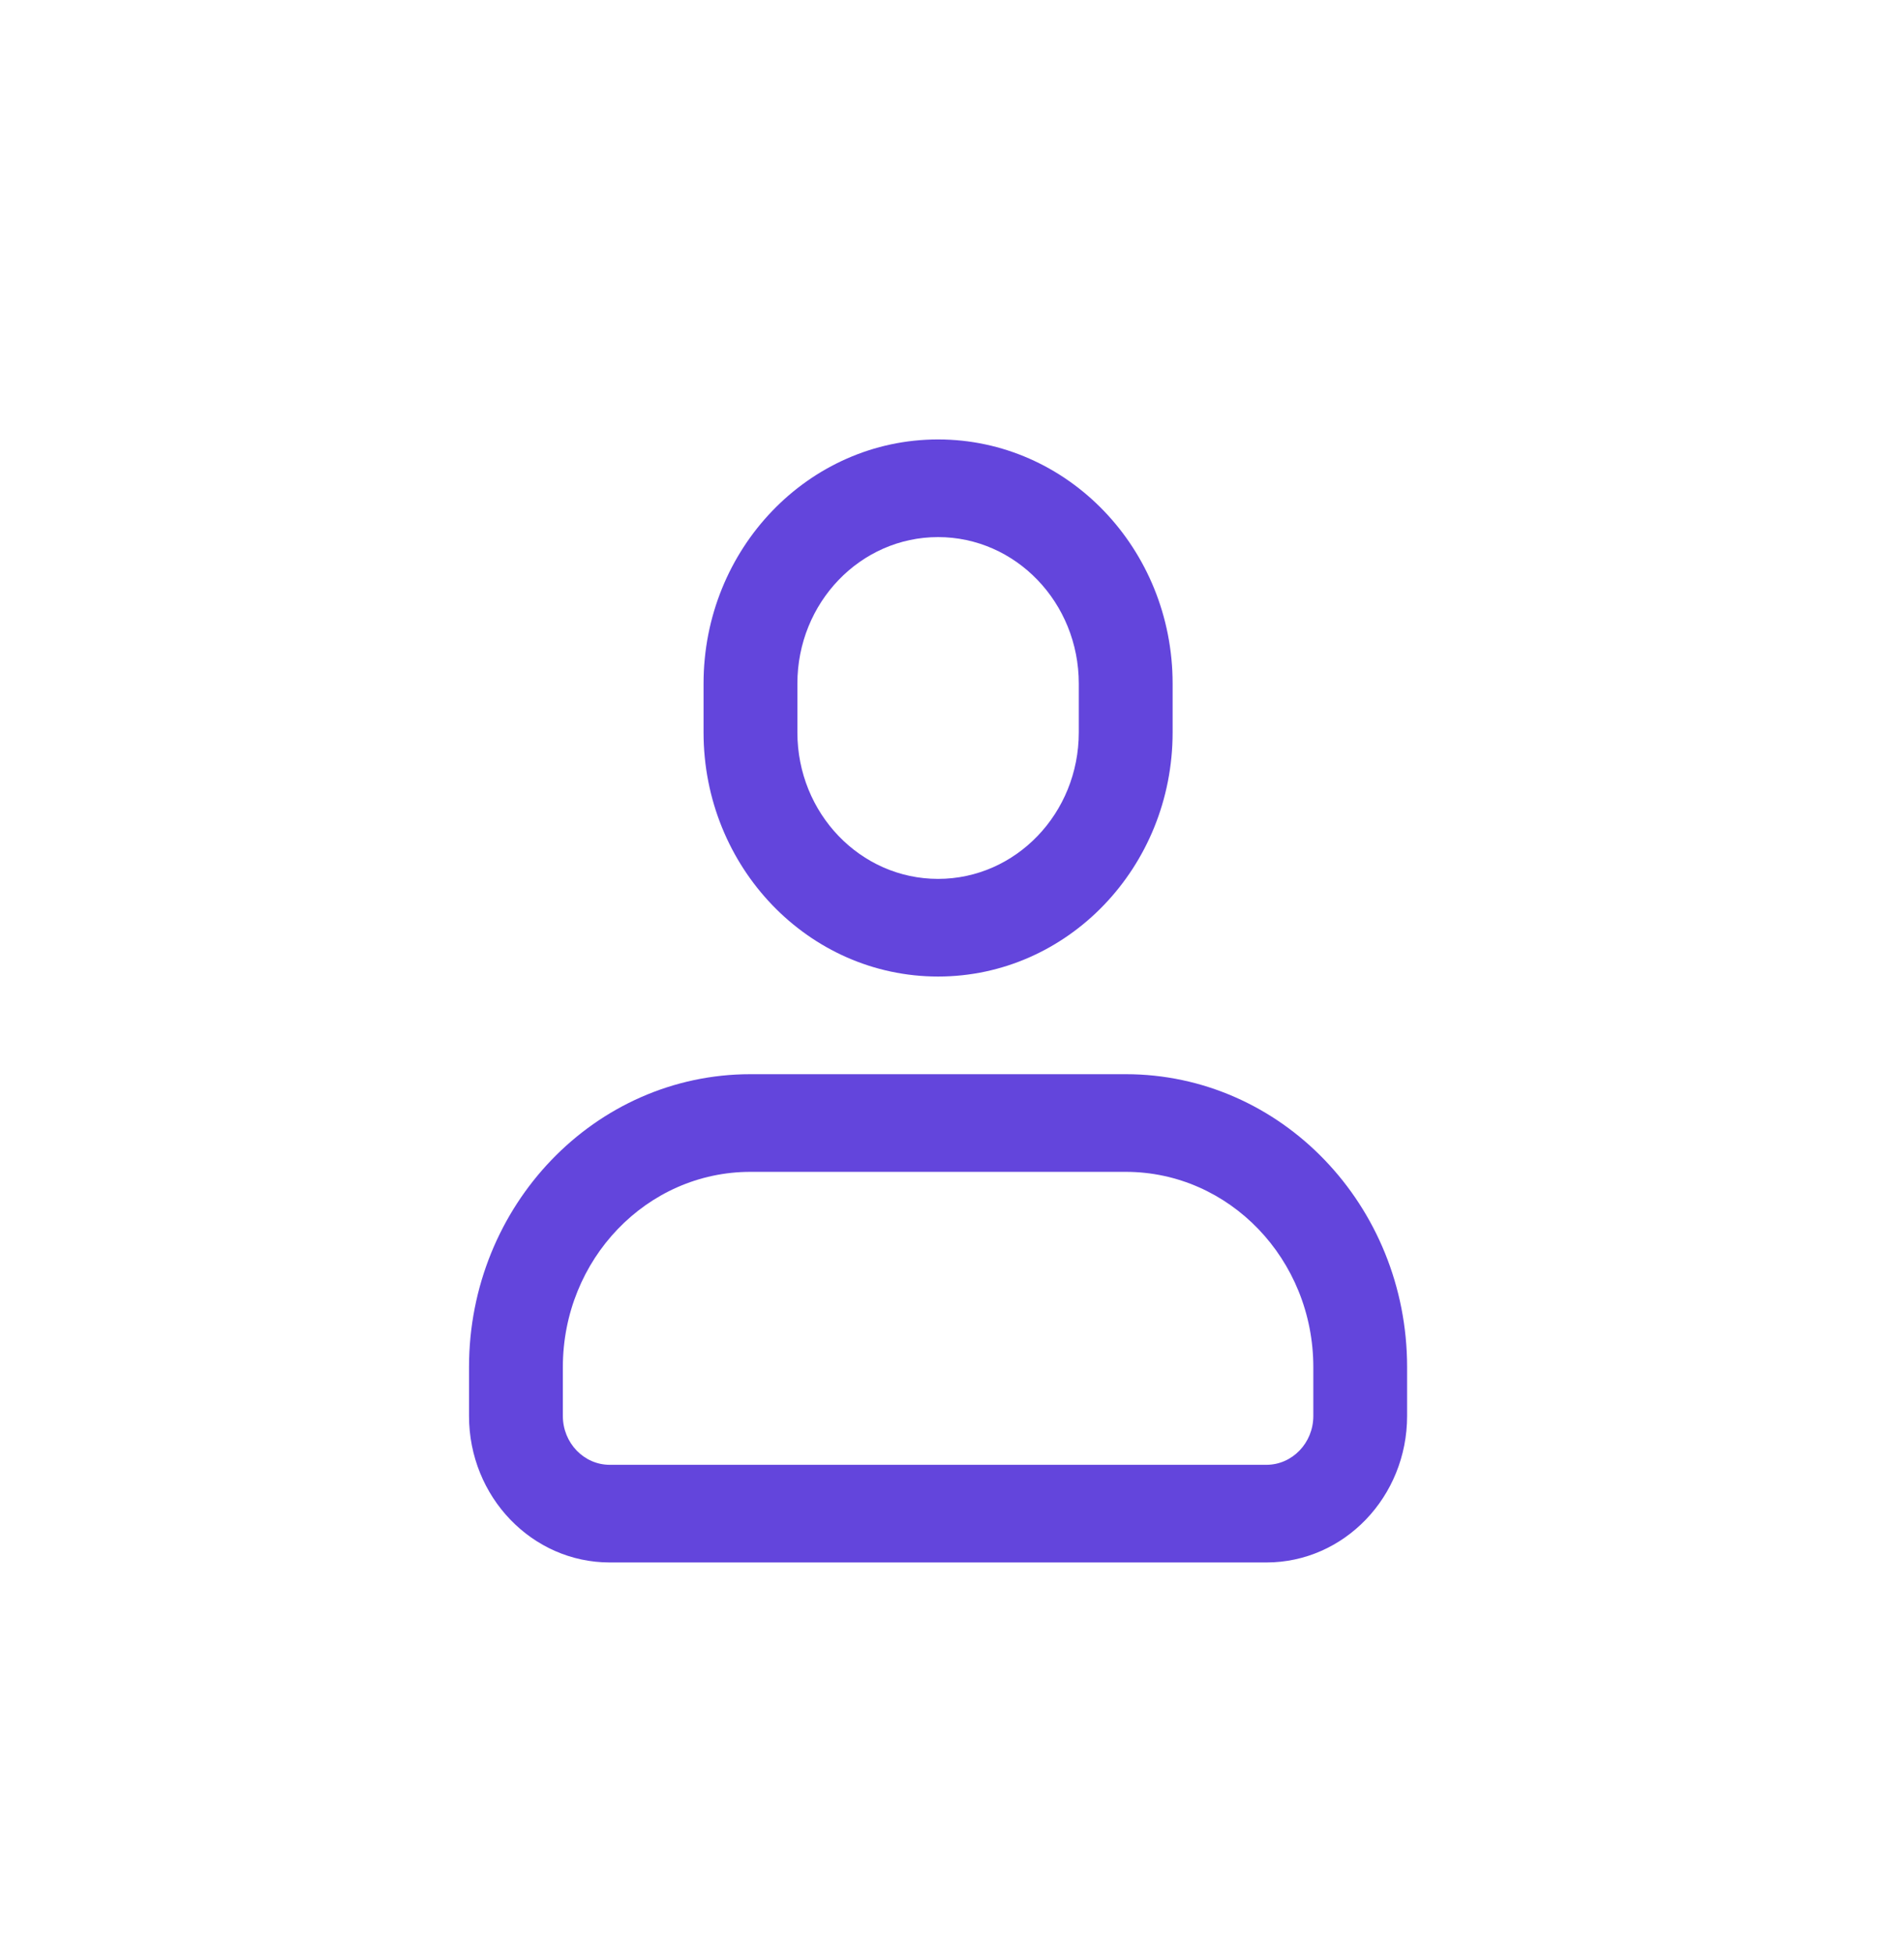 <?xml version="1.0" encoding="UTF-8"?> <svg xmlns="http://www.w3.org/2000/svg" width="39" height="40" viewBox="0 0 39 40" fill="none"><path fill-rule="evenodd" clip-rule="evenodd" d="M19.215 20C16.562 20 14.411 17.761 14.411 15V14C14.411 11.239 16.562 9 19.215 9C21.868 9 24.019 11.239 24.019 14V15C24.019 17.761 21.868 20 19.215 20ZM19.215 18C20.806 18 22.097 16.657 22.097 15V14C22.097 12.343 20.806 11 19.215 11C17.623 11 16.333 12.343 16.333 14V15C16.333 16.657 17.623 18 19.215 18ZM25.94 32H12.49C10.898 32 9.607 30.656 9.607 29V28C9.607 24.686 12.188 22 15.372 22H23.058C26.241 22 28.822 24.686 28.822 28V29C28.822 30.656 27.531 32 25.94 32ZM25.94 30C26.47 30 26.901 29.552 26.901 29V28C26.901 25.791 25.18 24 23.058 24H15.372C13.249 24 11.529 25.791 11.529 28V29C11.529 29.552 11.96 30 12.49 30H25.94Z" fill="#6345DC"></path></svg> 